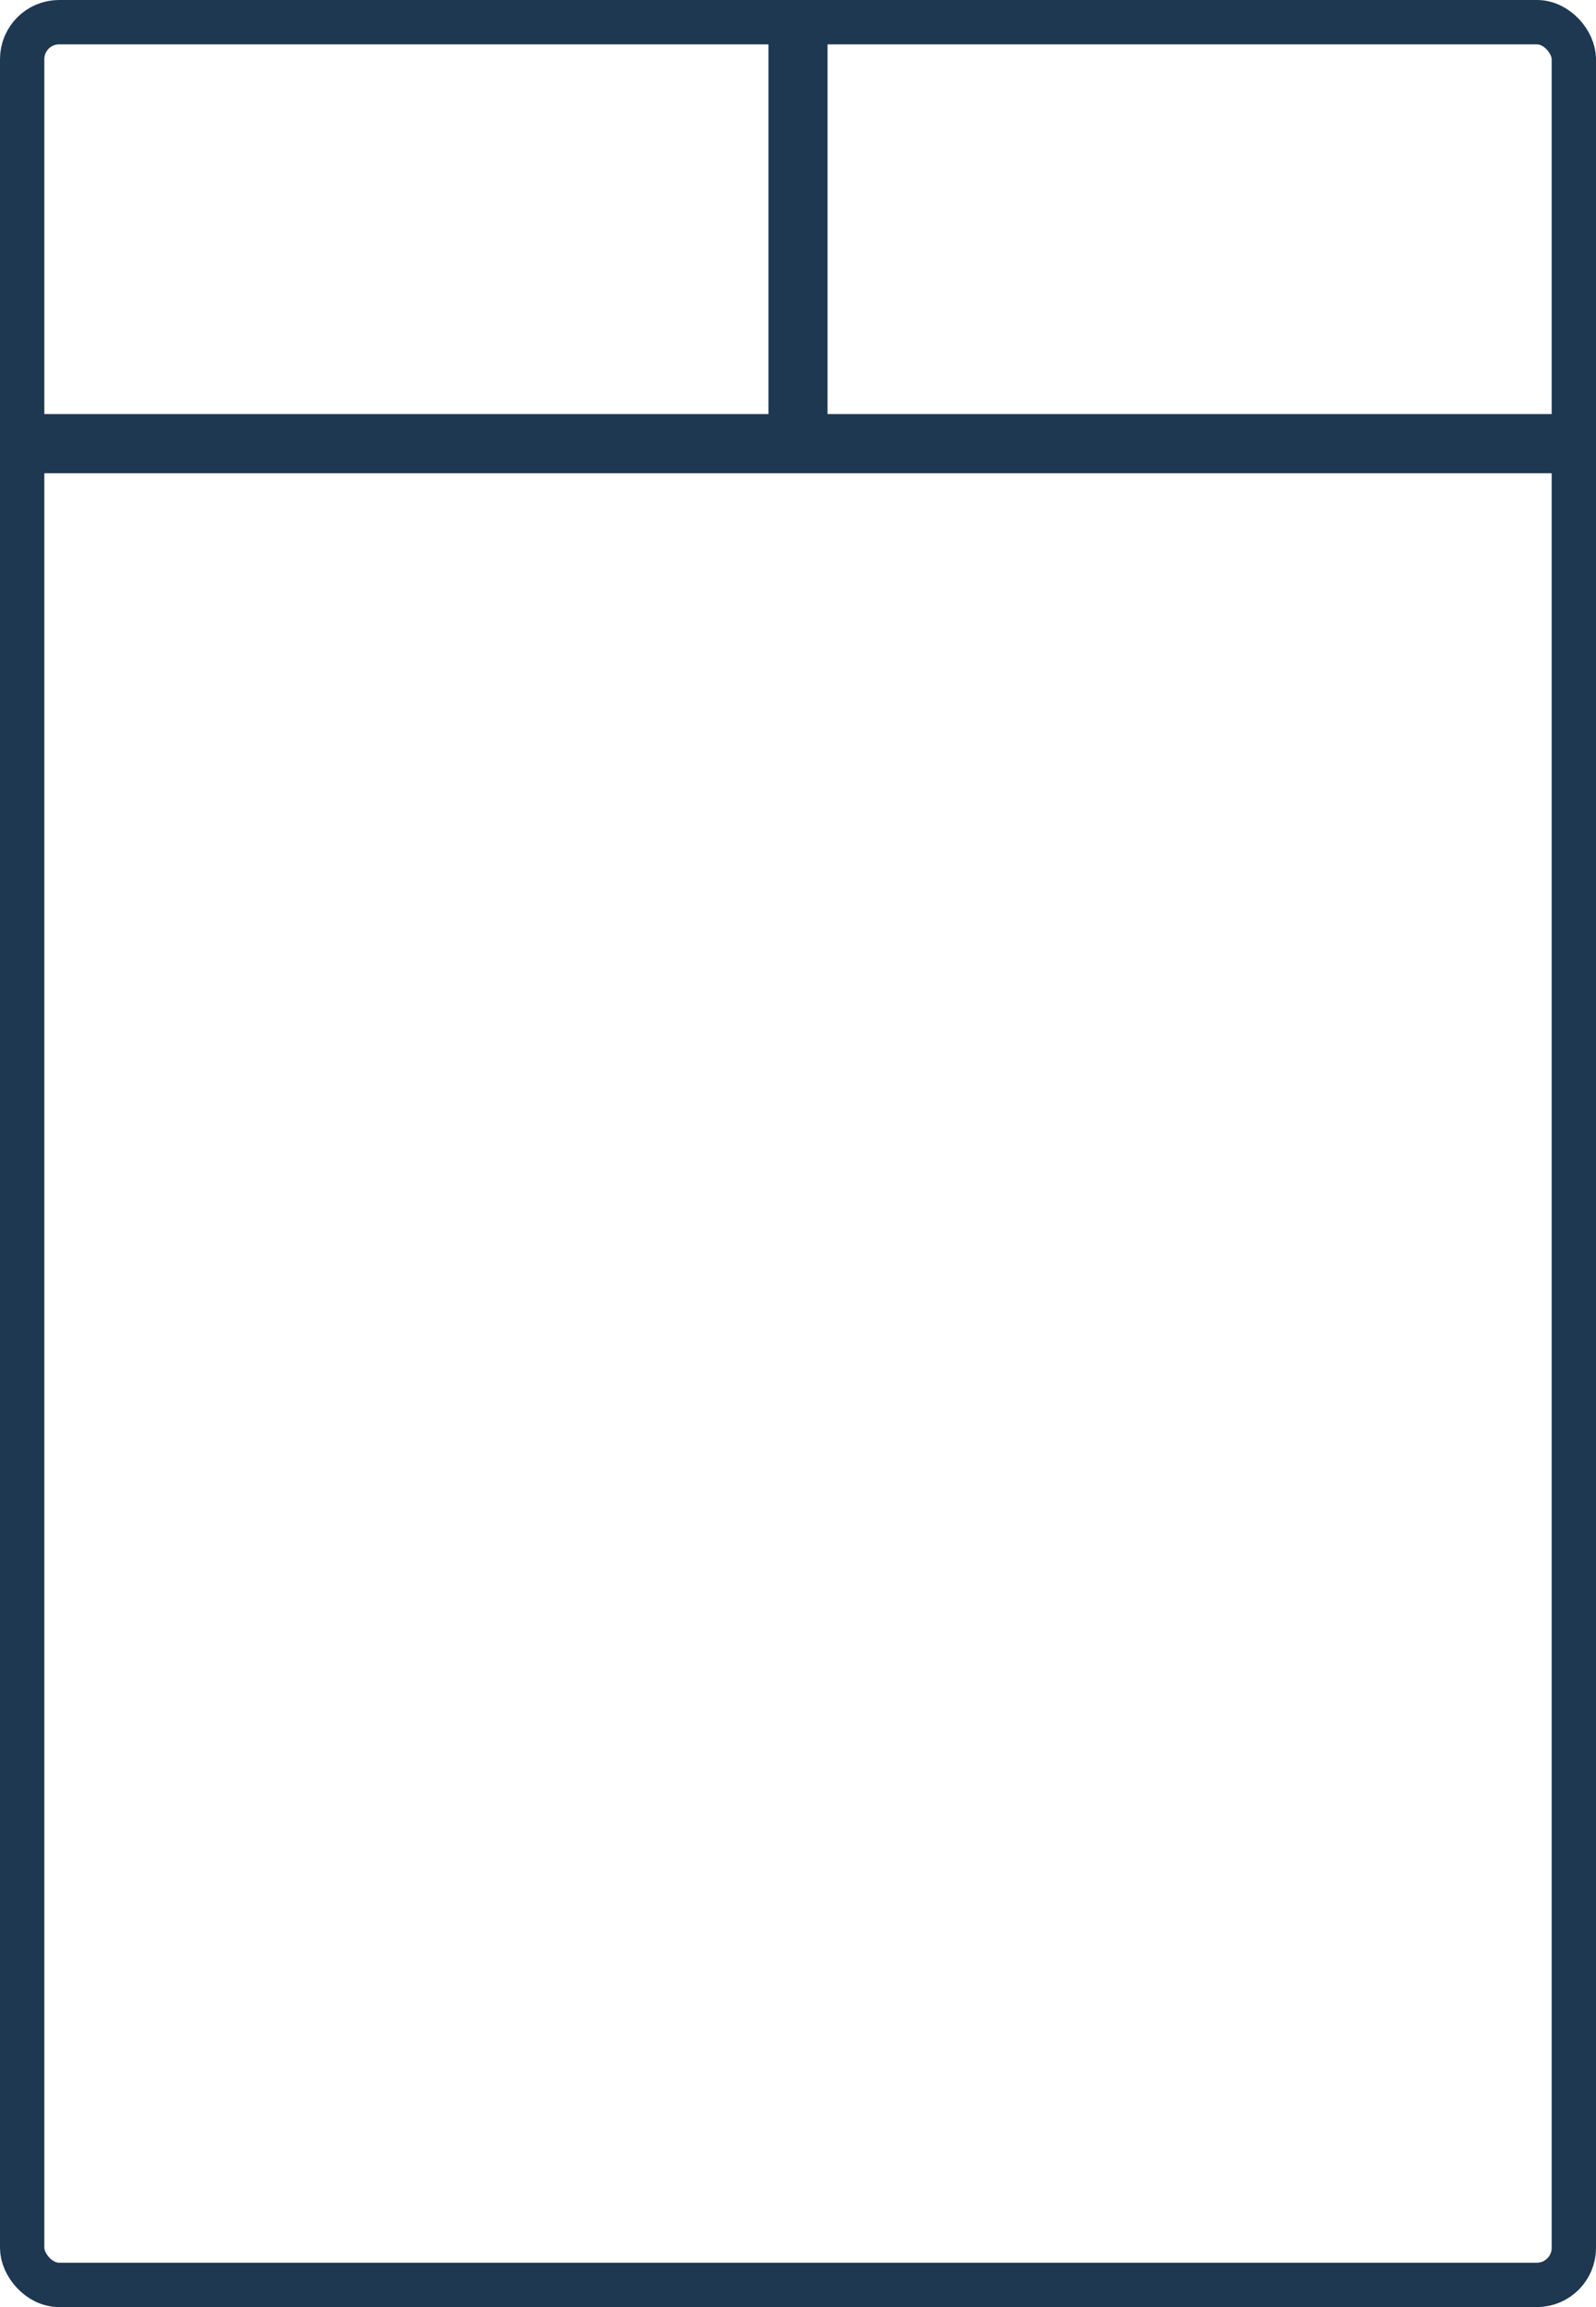 <svg fill="none" viewBox="0 0 54 78" height="78" width="54" class="product-svg-size" xmlns="http://www.w3.org/2000/svg">
  <rect stroke-width="1.5" stroke="#1E3851" rx="1.25" height="76.5" width="52.5" y="0.75" x="0.75"></rect>
  <rect fill="#1E3851" height="2" width="54" y="14"></rect>
  <rect fill="#1E3851" height="14" width="2" y="1" x="26"></rect>
</svg>